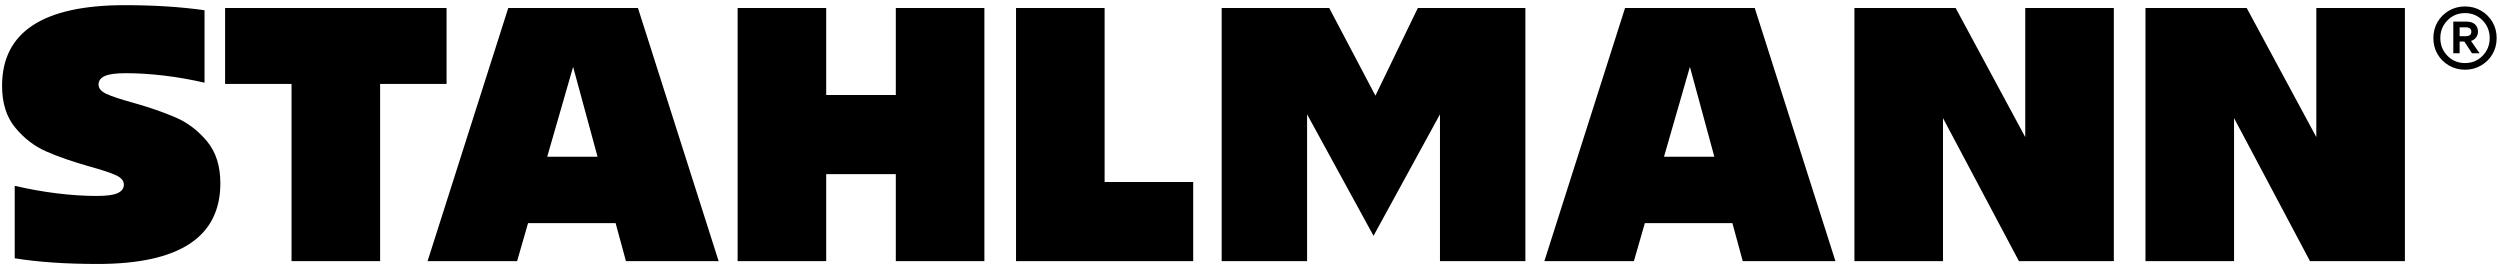 <svg width="418" height="45" viewBox="0 0 418 45" fill="none" xmlns="http://www.w3.org/2000/svg">
<path d="M29.437 19.67C27.462 18.807 25.047 17.969 22.19 17.158C20.144 16.594 18.681 16.109 17.8 15.703C16.918 15.298 16.477 14.777 16.477 14.143C16.477 13.508 16.821 13.032 17.509 12.714C18.197 12.397 19.369 12.238 21.027 12.238C23.037 12.238 25.161 12.37 27.401 12.635C29.639 12.899 31.905 13.296 34.198 13.825V1.712C30.213 1.148 25.769 0.865 20.868 0.865C7.184 0.865 0.344 5.362 0.344 14.354C0.344 17.247 1.084 19.582 2.565 21.363C4.047 23.145 5.774 24.467 7.749 25.33C9.723 26.195 12.14 27.032 14.996 27.843C17.041 28.408 18.505 28.892 19.387 29.297C20.268 29.704 20.709 30.223 20.709 30.858C20.709 31.493 20.365 31.969 19.678 32.286C18.99 32.604 17.817 32.762 16.16 32.762C14.114 32.762 11.928 32.622 9.601 32.339C7.273 32.058 4.893 31.634 2.46 31.07V43.183C6.374 43.818 10.993 44.135 16.319 44.135C30.001 44.135 36.843 39.639 36.843 30.646C36.843 27.755 36.102 25.419 34.621 23.637C33.14 21.857 31.411 20.535 29.437 19.67ZM74.665 1.341H37.636V14.037H48.745V43.659H63.556V14.037H74.665V1.341ZM84.979 1.341L71.491 43.659H86.461L88.291 37.312H102.931L104.657 43.659H120.156L106.667 1.341H84.979ZM91.493 26.203L95.825 11.18L99.91 26.203H91.493ZM149.779 15.888H138.141V1.341H123.33V43.659H138.141V29.112H149.779V43.659H164.59V1.341H149.779V15.888ZM184.691 1.341H169.88V43.659H199.502V30.435H184.691V1.341ZM229.971 15.994L222.248 1.341H204.263V43.659H218.545V19.115L229.654 39.427L240.762 19.115V43.659H255.044V1.341H237.059L229.971 15.994ZM271.707 1.341L258.218 43.659H273.188L275.018 37.312H289.658L291.385 43.659H306.884L293.395 1.341H271.707ZM278.221 26.203L282.552 11.18L286.638 26.203H278.221ZM338.622 22.923L326.985 1.341H310.058V43.659H324.869V19.75L337.564 43.659H353.433V1.341H338.622V22.923ZM387.288 22.923L375.65 1.341H358.723V43.659H373.534V19.75L386.23 43.659H402.099V1.341H387.288V22.923ZM414.001 6.261C414.212 5.979 414.318 5.662 414.318 5.309C414.318 4.78 414.15 4.366 413.816 4.066C413.48 3.766 413.013 3.616 412.414 3.616H410.192V8.906H411.25V6.948H412.044L413.313 8.906H414.583L413.154 6.843C413.507 6.737 413.789 6.543 414.001 6.261ZM412.969 5.864C412.811 5.988 412.589 6.049 412.308 6.049H411.25V4.568H412.308C412.589 4.568 412.811 4.63 412.969 4.753C413.128 4.877 413.207 5.062 413.207 5.309C413.207 5.555 413.128 5.741 412.969 5.864ZM416.751 3.695C416.292 2.902 415.657 2.267 414.847 1.791C414.036 1.315 413.136 1.077 412.149 1.077C411.162 1.077 410.262 1.315 409.452 1.791C408.64 2.267 408.005 2.902 407.547 3.695C407.088 4.489 406.86 5.379 406.86 6.367C406.86 7.354 407.088 8.244 407.547 9.038C408.005 9.831 408.64 10.466 409.452 10.942C410.262 11.418 411.161 11.656 412.149 11.656C413.137 11.656 414.036 11.418 414.847 10.942C415.657 10.466 416.292 9.831 416.751 9.038C417.209 8.244 417.439 7.355 417.439 6.367C417.439 5.378 417.209 4.489 416.751 3.695ZM415.085 9.329C414.292 10.14 413.313 10.545 412.149 10.545C410.986 10.545 410.007 10.14 409.214 9.329C408.42 8.518 408.023 7.53 408.023 6.367C408.023 5.203 408.42 4.216 409.214 3.404C410.007 2.594 410.986 2.188 412.149 2.188C413.313 2.188 414.292 2.594 415.085 3.404C415.879 4.216 416.275 5.203 416.275 6.367C416.275 7.53 415.879 8.518 415.085 9.329Z" fill="black"/>
</svg>
